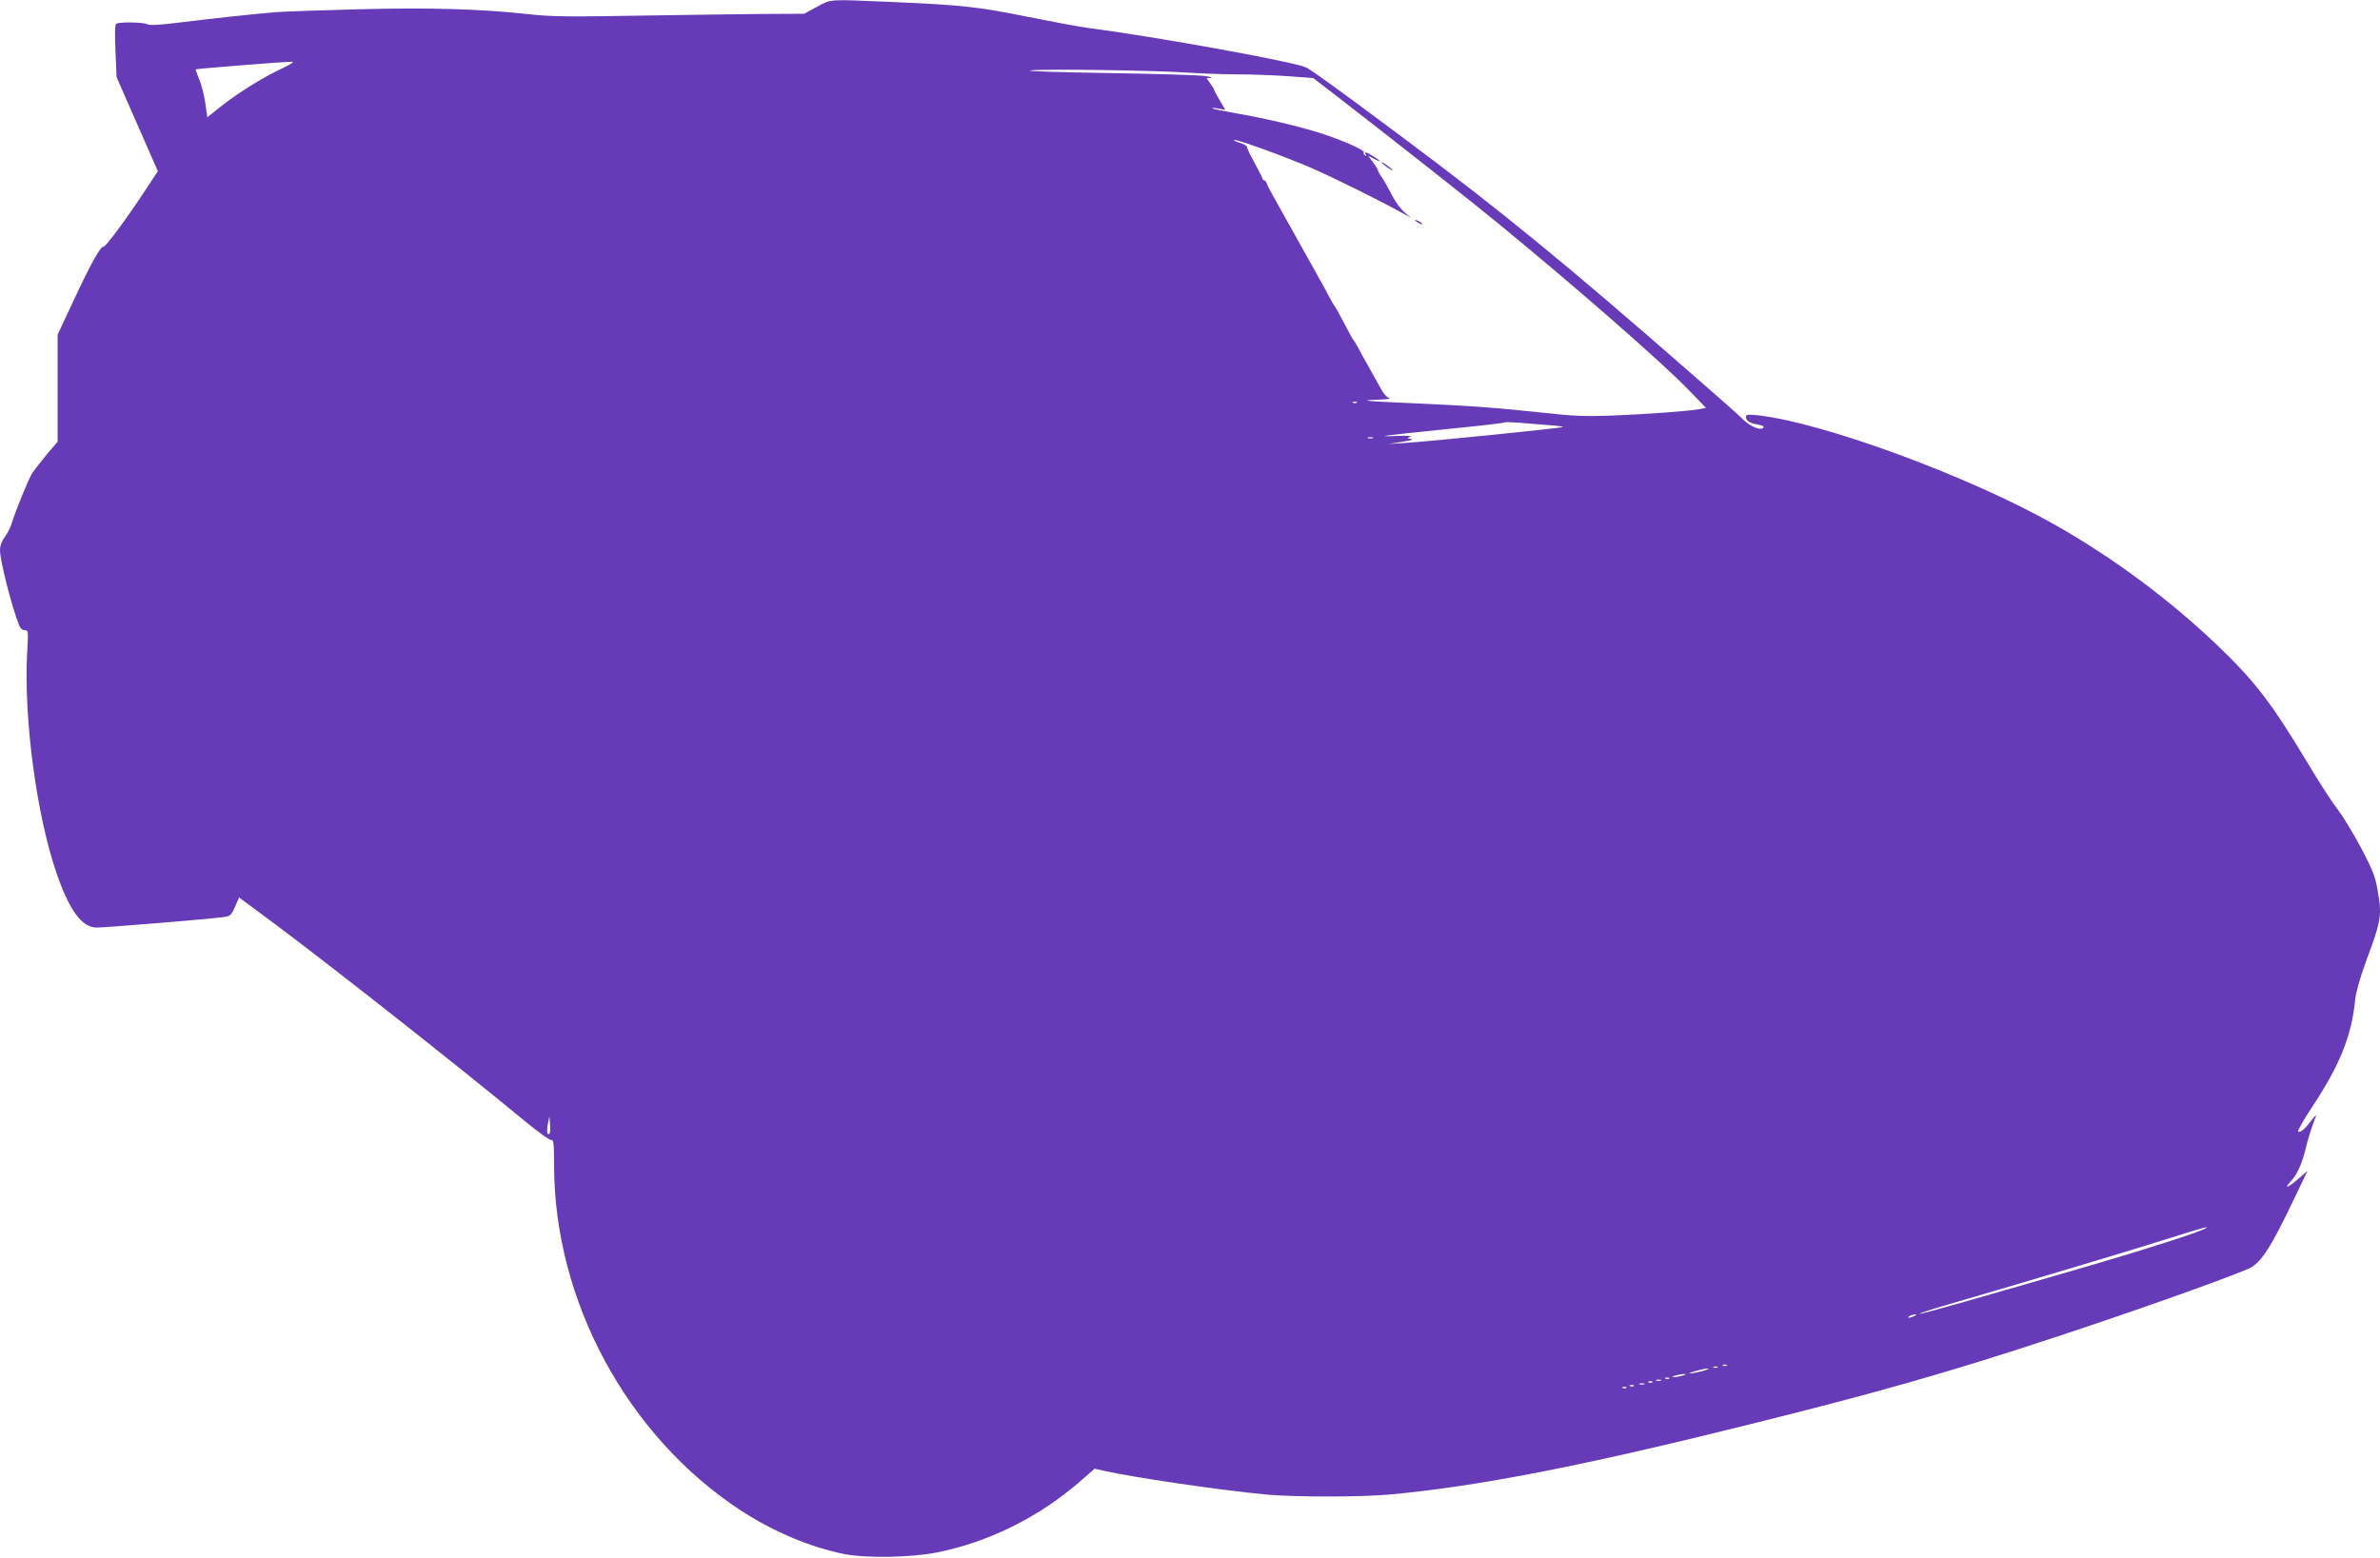 <?xml version="1.0" standalone="no"?>
<!DOCTYPE svg PUBLIC "-//W3C//DTD SVG 20010904//EN"
 "http://www.w3.org/TR/2001/REC-SVG-20010904/DTD/svg10.dtd">
<svg version="1.0" xmlns="http://www.w3.org/2000/svg"
 width="1280pt" height="838pt" viewBox="0 0 1280 838"
 preserveAspectRatio="xMidYMid meet">
<g transform="translate(0,838) scale(0.1,-0.1)"
fill="#673ab7" stroke="none">
<path d="M4393 8343 l-68 -37 -210 -1 c-115 -1 -417 -5 -670 -9 -392 -7 -481
-6 -605 8 -254 28 -532 36 -916 26 -197 -5 -393 -12 -434 -15 -124 -10 -355
-35 -523 -56 -112 -14 -163 -17 -176 -9 -22 11 -151 13 -166 2 -7 -4 -8 -57
-4 -147 l6 -140 111 -253 111 -253 -64 -97 c-102 -156 -217 -311 -228 -309
-16 3 -66 -86 -159 -285 l-88 -188 0 -288 0 -288 -58 -68 c-31 -38 -66 -83
-78 -100 -19 -29 -87 -194 -113 -277 -6 -20 -23 -51 -36 -69 -16 -21 -25 -47
-25 -69 0 -56 60 -294 102 -403 7 -18 18 -28 31 -28 19 0 20 -4 13 -122 -19
-354 51 -876 159 -1188 70 -201 136 -290 216 -290 45 0 607 46 677 56 41 5 45
9 66 56 l22 50 202 -150 c332 -249 976 -757 1331 -1050 76 -63 140 -108 147
-105 11 4 14 -21 14 -135 0 -728 391 -1454 1000 -1855 175 -115 380 -202 565
-238 112 -22 357 -18 492 9 278 55 548 189 769 380 l81 71 44 -10 c163 -37
625 -105 879 -129 148 -14 506 -14 663 0 476 44 1029 151 1947 380 676 168
1062 278 1620 462 405 133 906 310 1051 372 68 29 121 111 253 389 l66 138
-52 -45 c-55 -48 -79 -54 -35 -8 31 32 59 96 77 172 11 48 25 93 55 175 5 11
-5 2 -22 -20 -36 -48 -59 -68 -73 -63 -6 2 28 62 75 133 147 221 213 384 231
573 4 42 25 117 56 202 87 235 90 254 63 403 -11 62 -28 105 -89 220 -42 78
-97 168 -121 199 -25 31 -91 132 -147 225 -209 349 -295 462 -499 658 -257
246 -560 472 -874 650 -459 261 -1249 552 -1602 591 -53 5 -63 4 -63 -8 0 -22
19 -34 64 -42 27 -5 36 -10 28 -18 -15 -15 -69 8 -107 45 -16 17 -133 121
-260 231 -702 614 -1048 897 -1585 1297 -340 254 -474 350 -505 366 -57 29
-805 165 -1175 213 -47 6 -195 34 -330 61 -262 53 -346 62 -739 79 -329 14
-309 16 -388 -27z m-2878 -332 c-103 -48 -241 -135 -330 -206 l-70 -56 -11 78
c-6 43 -21 100 -33 127 -11 27 -20 51 -18 53 4 3 458 40 517 41 16 1 -4 -13
-55 -37z m4860 -21 c77 -5 203 -10 280 -10 77 0 200 -5 274 -10 l134 -10 171
-132 c284 -220 683 -534 826 -652 416 -341 880 -747 1020 -892 l95 -98 -35 -7
c-50 -10 -288 -28 -480 -35 -132 -5 -203 -2 -355 15 -253 27 -391 38 -690 51
-277 12 -319 16 -200 20 44 2 71 5 59 7 -11 2 -30 21 -41 41 -12 20 -30 54
-42 75 -12 20 -30 54 -42 75 -12 20 -31 55 -42 77 -12 22 -24 42 -27 45 -6 6
-13 19 -61 110 -18 36 -36 67 -39 70 -3 3 -15 23 -27 45 -11 22 -31 58 -43 80
-13 22 -33 59 -46 83 -13 23 -35 62 -49 87 -14 25 -36 65 -50 90 -52 93 -79
142 -112 200 -19 33 -37 68 -40 78 -3 9 -9 17 -14 17 -5 0 -9 4 -9 9 0 4 -19
41 -41 82 -23 41 -42 80 -42 87 0 7 -18 18 -40 24 -22 7 -35 14 -30 15 15 5
273 -89 412 -149 116 -50 368 -175 491 -243 36 -20 56 -30 46 -23 -42 28 -73
66 -105 128 -19 36 -42 77 -53 92 -10 14 -18 29 -18 34 0 4 -12 23 -26 41
l-26 35 31 -16 c41 -22 40 -13 -3 13 -37 24 -51 27 -40 9 4 -7 3 -8 -5 -4 -6
4 -9 11 -6 16 6 10 -79 50 -195 91 -106 38 -325 91 -490 119 -69 12 -127 24
-130 27 -3 3 12 3 33 -1 l37 -7 -30 51 c-16 28 -30 53 -30 56 0 3 -9 19 -21
35 l-20 29 23 1 c13 1 -2 6 -32 10 -30 5 -264 12 -520 16 -256 4 -445 10 -420
14 59 9 655 1 835 -11z m922 -1776 c-3 -3 -12 -4 -19 -1 -8 3 -5 6 6 6 11 1
17 -2 13 -5z m1031 -121 c45 -3 80 -8 78 -10 -6 -6 -730 -79 -851 -86 l-90 -6
75 12 c46 7 65 13 50 15 -23 4 -24 5 -5 13 12 4 -18 6 -70 4 -134 -6 -82 1
260 36 171 17 312 33 315 36 3 3 39 2 80 -1 41 -3 112 -9 158 -13z m-945 -70
c-7 -2 -19 -2 -25 0 -7 3 -2 5 12 5 14 0 19 -2 13 -5z m-4427 -3741 c-13 -13
-17 9 -10 50 l9 43 3 -44 c2 -23 1 -46 -2 -49z m8904 -511 c-31 -19 -324 -113
-605 -195 -580 -169 -927 -268 -931 -264 -2 3 69 26 159 52 406 118 990 293
1172 351 199 63 234 72 205 56z m-1565 -471 c-27 -12 -43 -12 -25 0 8 5 22 9
30 9 10 0 8 -3 -5 -9z m-1008 -266 c-3 -3 -12 -4 -19 -1 -8 3 -5 6 6 6 11 1
17 -2 13 -5z m-50 -10 c-3 -3 -12 -4 -19 -1 -8 3 -5 6 6 6 11 1 17 -2 13 -5z
m-82 -20 c-27 -7 -57 -13 -65 -13 -21 1 70 27 95 27 11 0 -2 -6 -30 -14z
m-105 -24 c-14 -4 -34 -8 -45 -8 -16 0 -15 2 5 8 14 4 34 8 45 8 16 0 15 -2
-5 -8z m-73 -16 c-3 -3 -12 -4 -19 -1 -8 3 -5 6 6 6 11 1 17 -2 13 -5z m-44
-11 c-7 -2 -19 -2 -25 0 -7 3 -2 5 12 5 14 0 19 -2 13 -5z m-46 -9 c-3 -3 -12
-4 -19 -1 -8 3 -5 6 6 6 11 1 17 -2 13 -5z m-44 -11 c-7 -2 -19 -2 -25 0 -7 3
-2 5 12 5 14 0 19 -2 13 -5z m-56 -9 c-3 -3 -12 -4 -19 -1 -8 3 -5 6 6 6 11 1
17 -2 13 -5z m-40 -10 c-3 -3 -12 -4 -19 -1 -8 3 -5 6 6 6 11 1 17 -2 13 -5z"/>
<path d="M7430 7506 c0 -2 14 -14 30 -26 17 -12 30 -19 30 -16 0 2 -13 14 -30
26 -16 12 -30 19 -30 16z"/>
<path d="M7610 7196 c0 -3 9 -10 20 -16 11 -6 20 -8 20 -6 0 3 -9 10 -20 16
-11 6 -20 8 -20 6z"/>
</g>
</svg>
